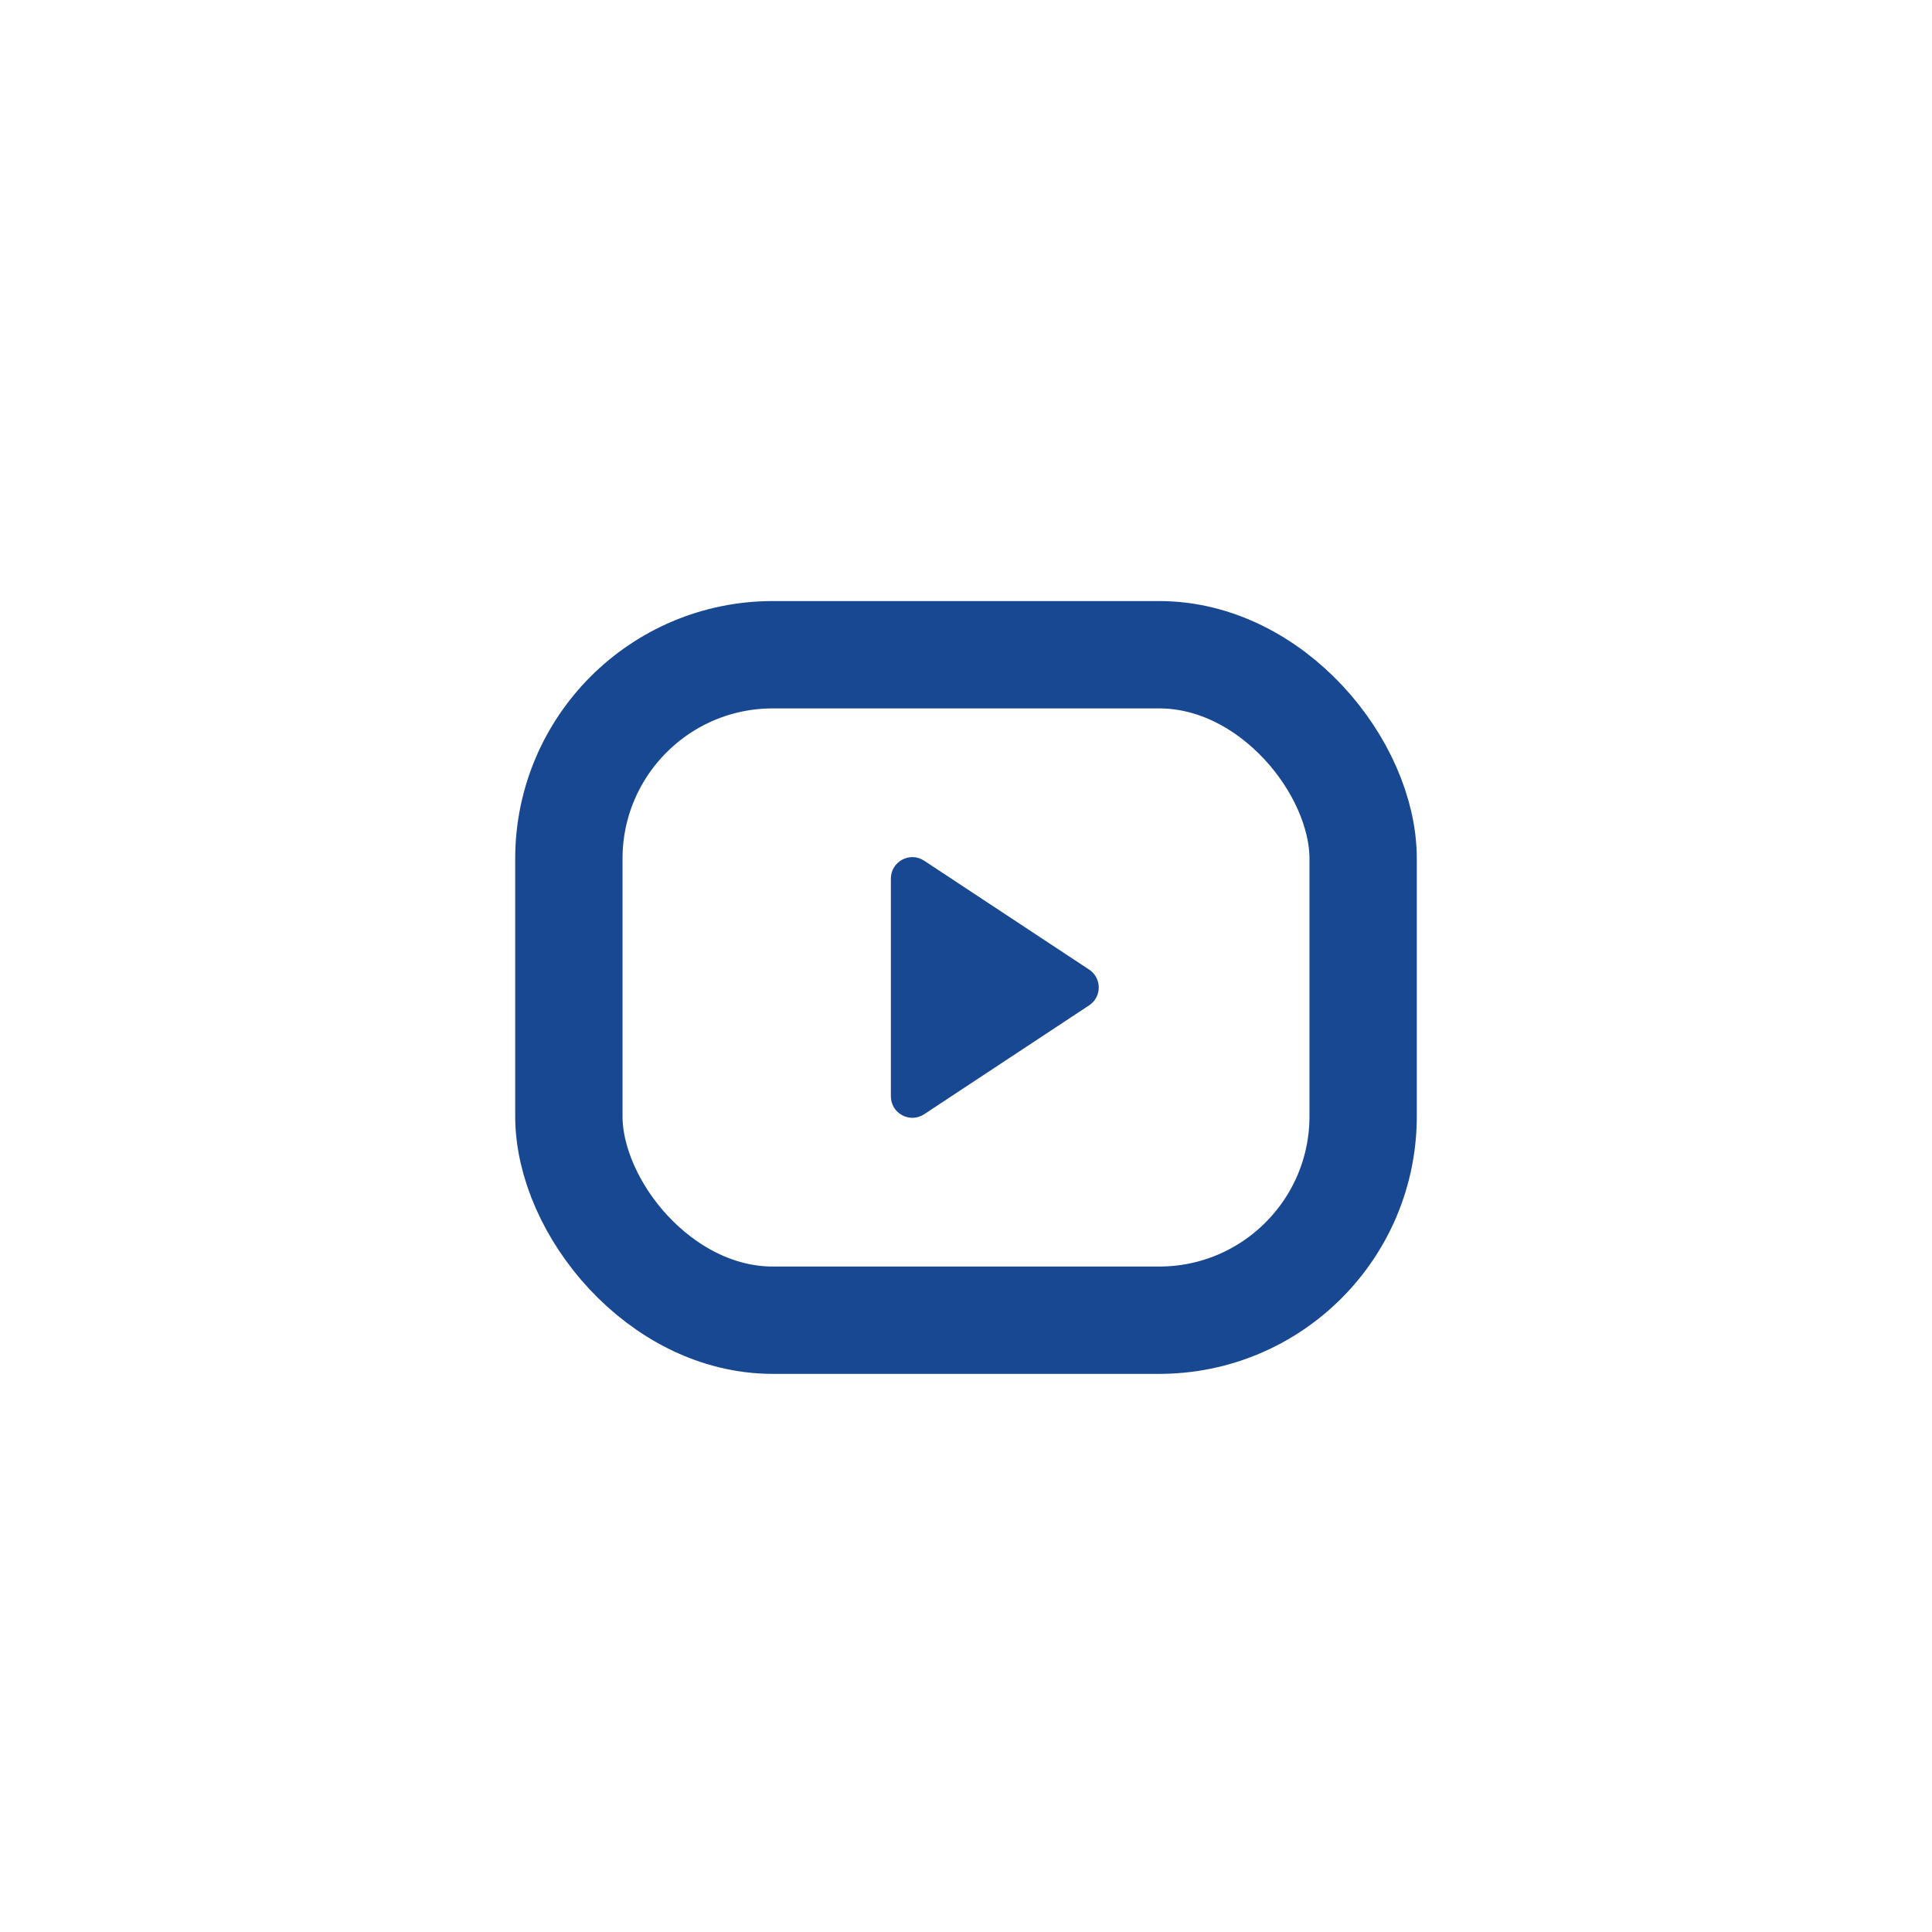 <svg width="45" height="45" viewBox="0 0 45 45" fill="none" xmlns="http://www.w3.org/2000/svg">
<rect width="45" height="45" fill="white"/>
<rect x="13.25" y="15.25" width="18.5" height="15.5" rx="4.75" stroke="#184891" stroke-width="2.5"/>
<path d="M25.367 22.583C25.667 22.78 25.667 23.22 25.367 23.417L21.525 25.953C21.193 26.172 20.75 25.933 20.75 25.535L20.75 20.465C20.75 20.067 21.193 19.828 21.525 20.047L25.367 22.583Z" fill="#184891"/>
</svg>
